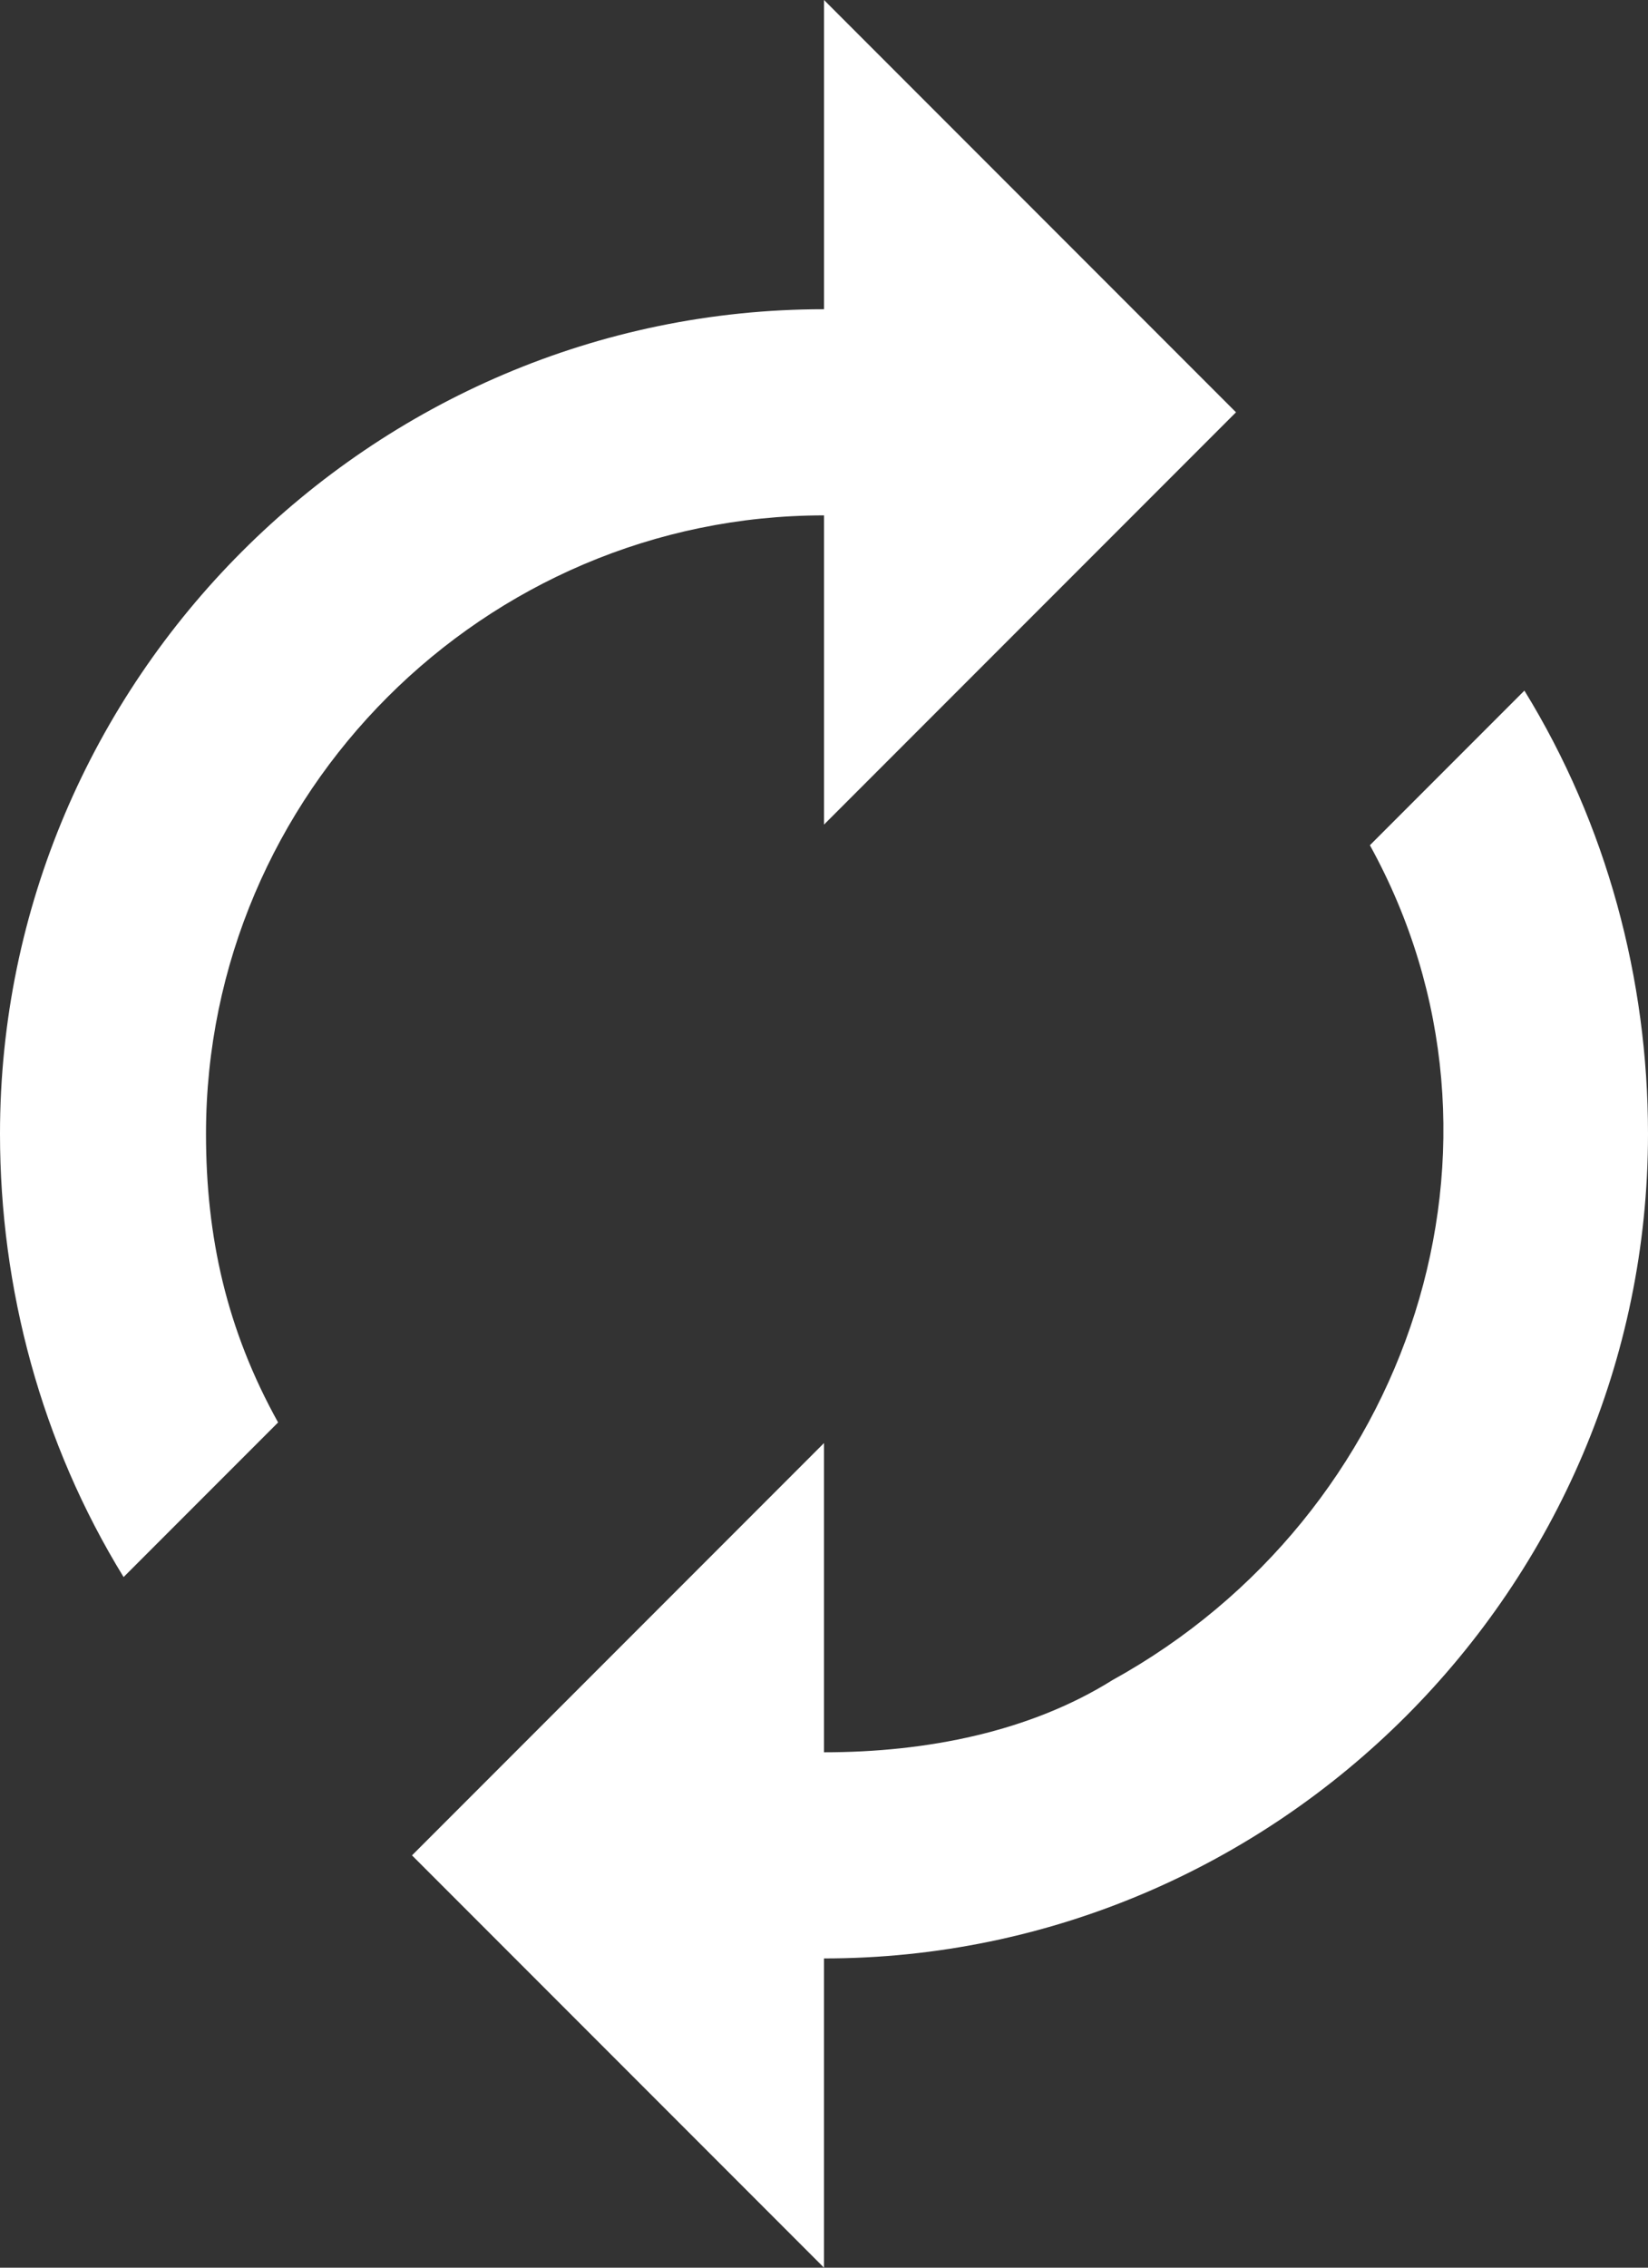 <?xml version="1.0" encoding="utf-8"?>
<!-- Generator: Adobe Illustrator 24.2.0, SVG Export Plug-In . SVG Version: 6.00 Build 0)  -->
<svg version="1.1" id="Layer_1" xmlns="http://www.w3.org/2000/svg" xmlns:xlink="http://www.w3.org/1999/xlink" x="0px" y="0px"
	 viewBox="0 0 16 22" style="enable-background:new 0 0 16 22;" xml:space="preserve">
<rect x="0" y="0" width="16" height="22" fill="#333333" stroke="none"/>
<style type="text/css">
	.st0{fill:#FFFFFF;}
</style>
<path id="ic_autorenew_24px" class="st0" d="M8,5v3l4-4L8,0v3c-4.4,0-8,3.6-8,8c0,1.5,0.4,3,1.2,4.3l1.5-1.5C2.2,12.9,2,12,2,11
	C2,7.7,4.7,5,8,5z M14.8,6.7l-1.5,1.5c1.6,2.9,0.4,6.5-2.5,8.1C10,16.8,9,17,8,17v-3l-4,4l4,4v-3c4.4,0,8-3.6,8-8
	C16,9.5,15.6,8,14.8,6.7z"/>
</svg>
